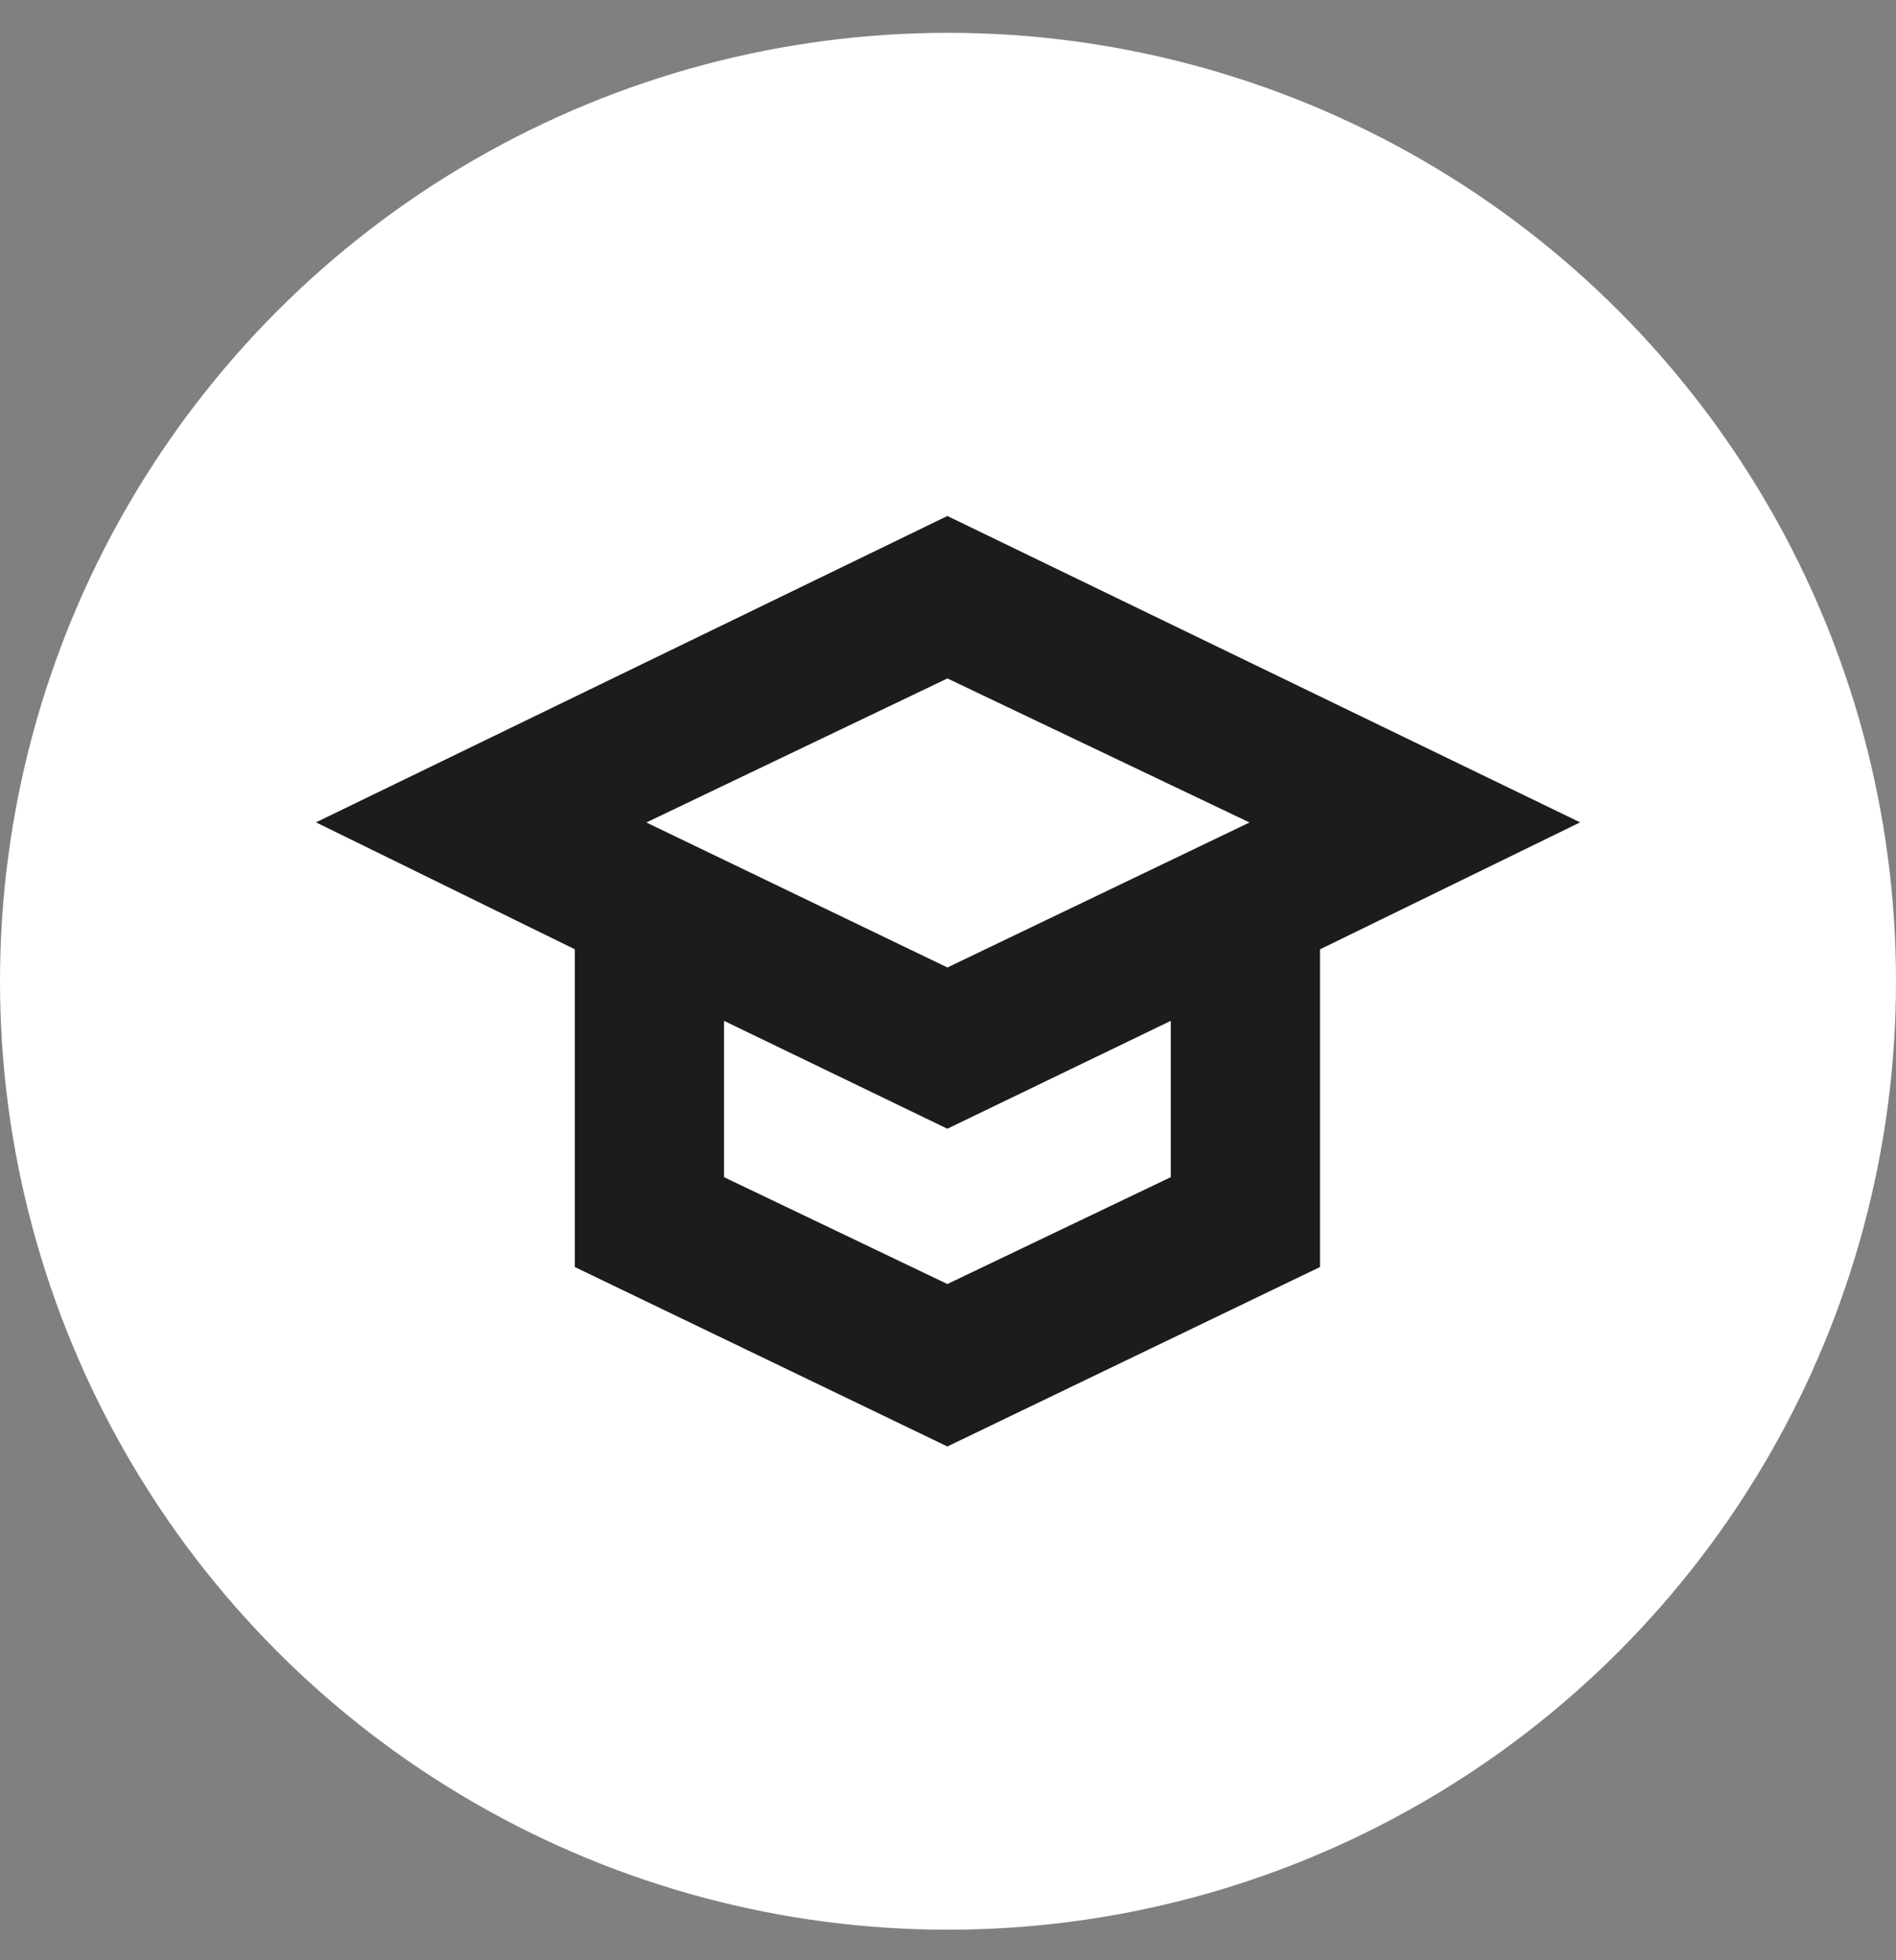 <?xml version="1.0" encoding="UTF-8"?> <svg xmlns="http://www.w3.org/2000/svg" width="30" height="31" viewBox="0 0 30 31" fill="none"><rect x="0" y="0" width="30" height="31" fill="#808080" stroke="none"/><ellipse cx="15" cy="15.518" rx="15" ry="14.999" fill="white"></ellipse><path fill-rule="evenodd" clip-rule="evenodd" d="M9.095 20.037L14.99 22.875L20.886 20.037V15.013L25.002 13.005L14.99 8.16L5 13.005L9.095 15.012V20.037ZM14.99 17.85L18.525 16.144V18.616L14.99 20.306L11.456 18.616V16.144L14.99 17.85ZM19.771 13.007L14.991 10.729L10.227 13.007L14.991 15.3L19.771 13.007Z" fill="#1C1C1C"></path></svg> 